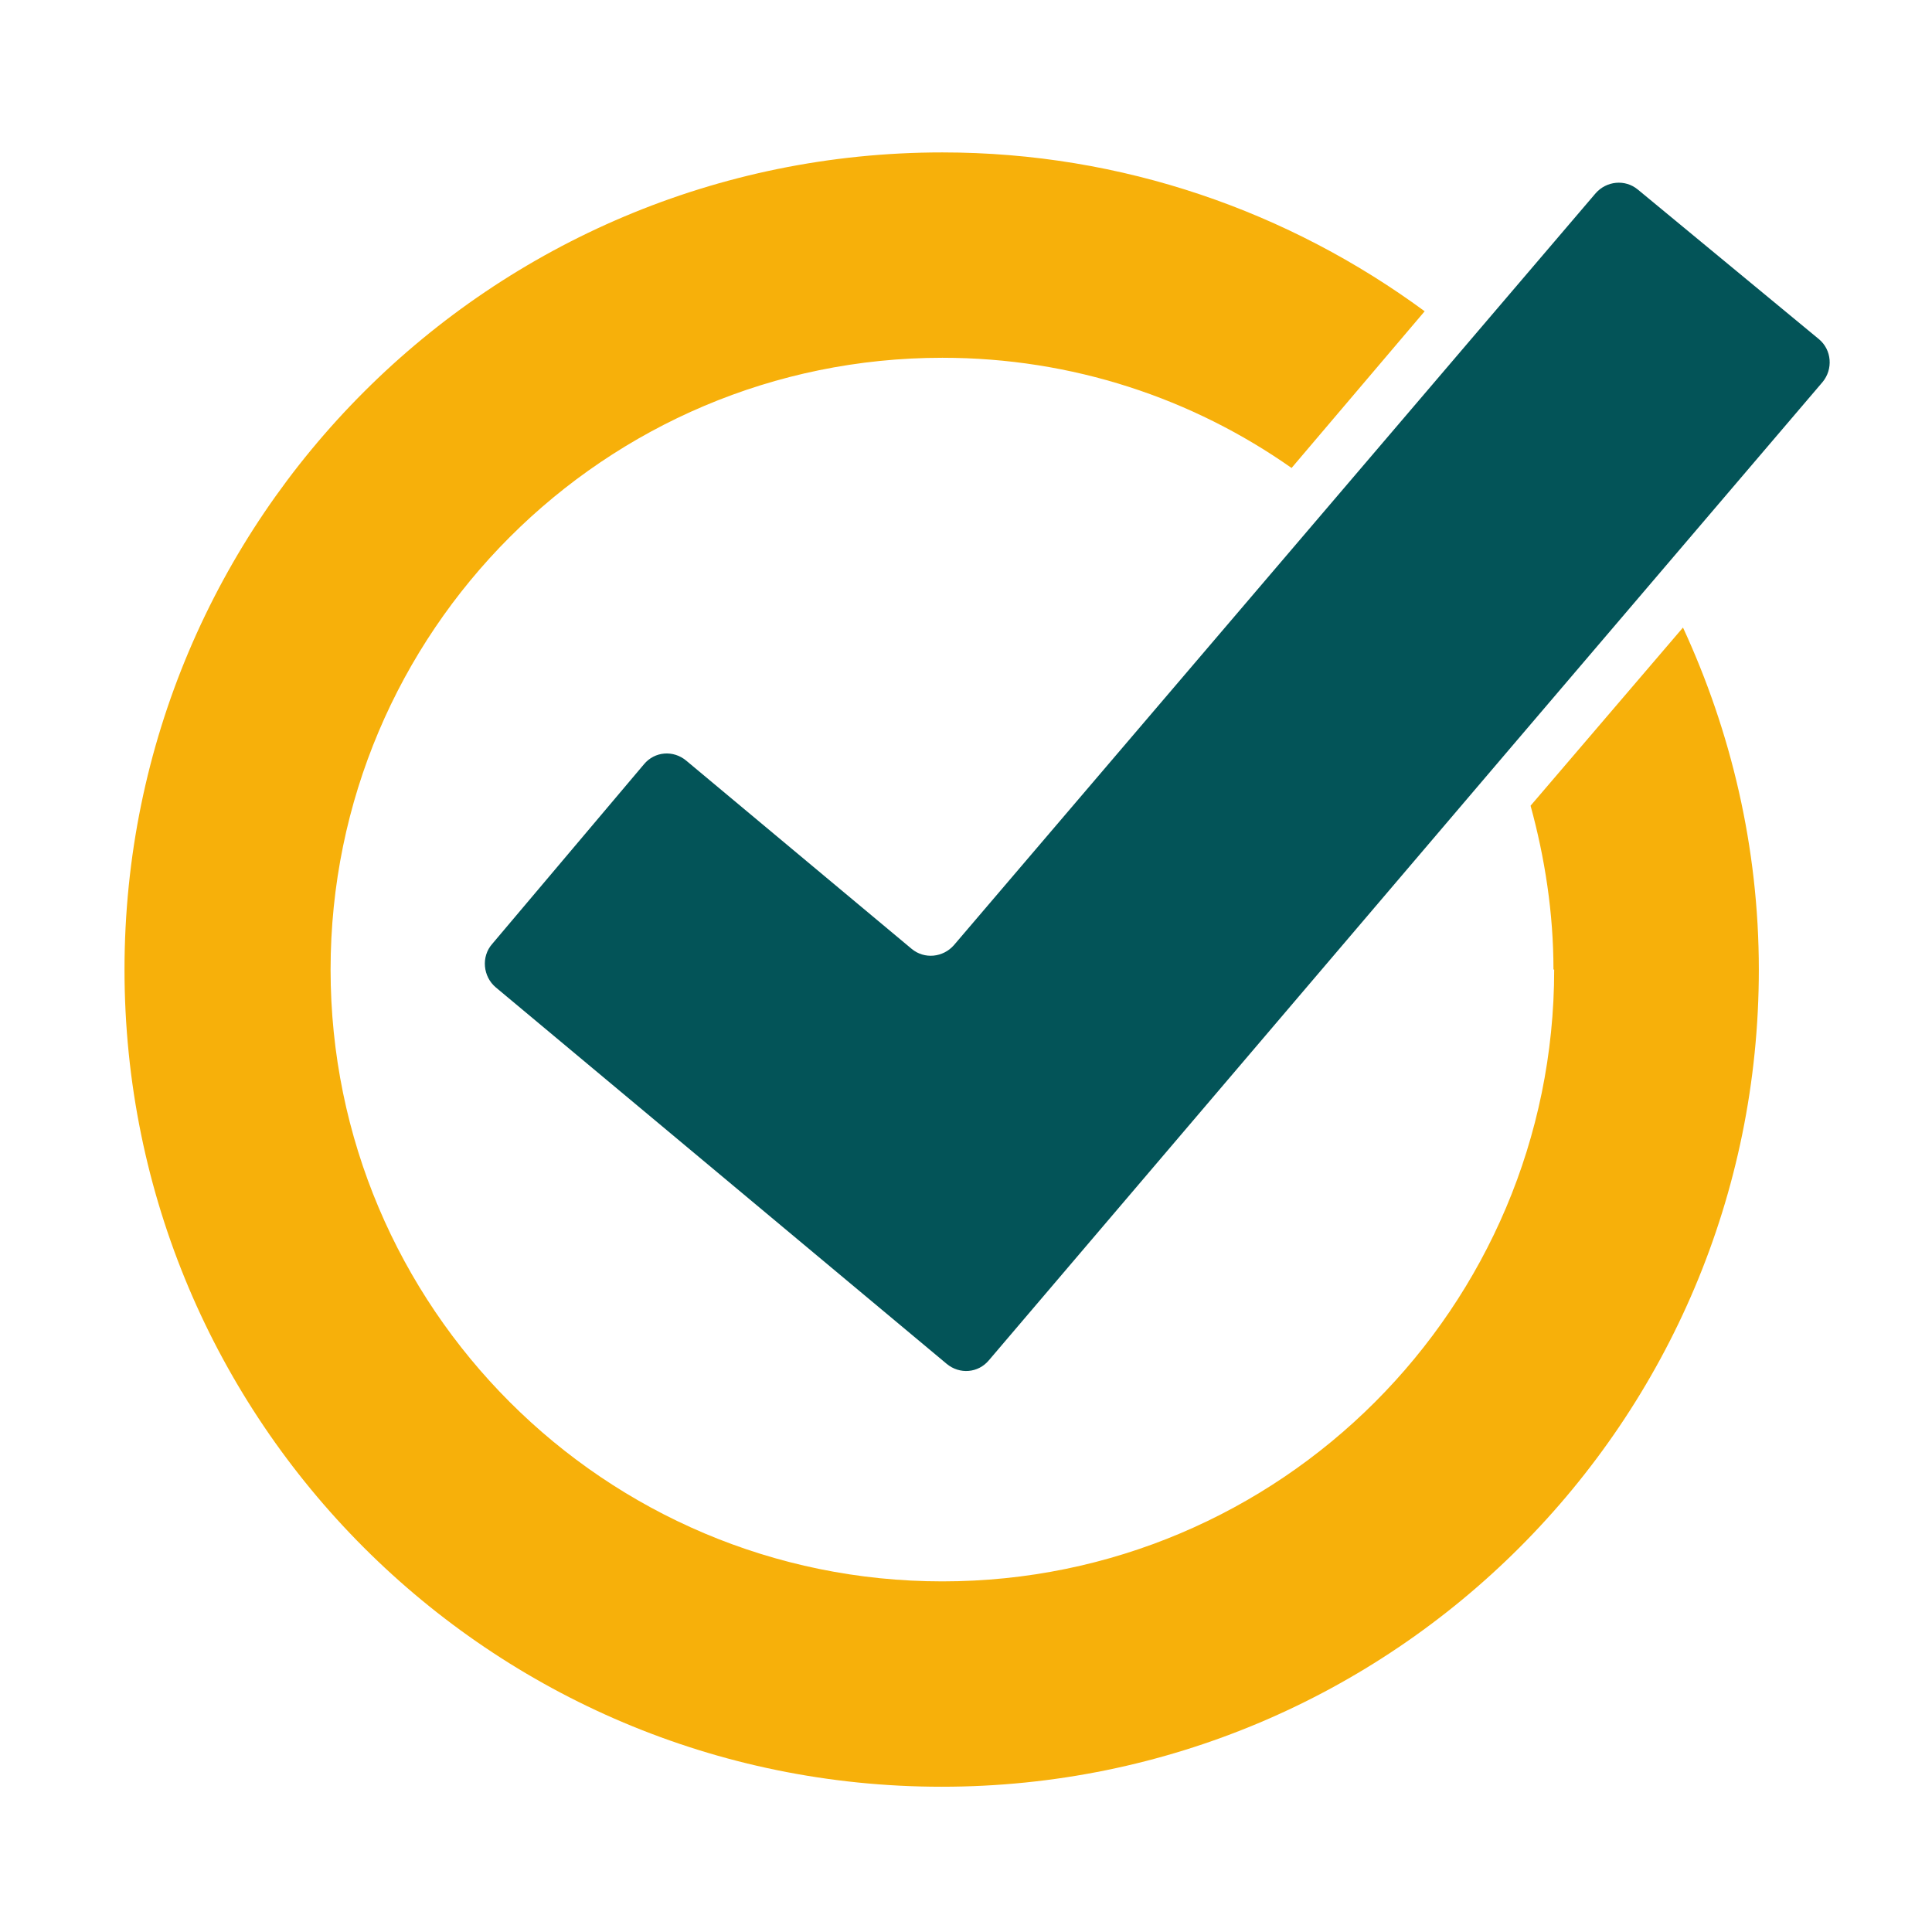 <?xml version="1.0" encoding="UTF-8"?>
<svg xmlns="http://www.w3.org/2000/svg" id="Ebene_1" data-name="Ebene 1" viewBox="0 0 27 27">
  <defs>
    <style>
      .cls-1 {
        fill: #f7b00a;
      }

      .cls-2 {
        fill: #035458;
      }
    </style>
  </defs>
  <path class="cls-1" d="M21.72,13.55c0,4.72-3.83,8.55-8.55,8.55s-8.55-3.83-8.55-8.55,3.83-8.55,8.55-8.55c1.82,0,3.5.57,4.88,1.54l1.86-2.19c-1.89-1.39-4.22-2.22-6.74-2.22C6.86,2.13,1.74,7.24,1.74,13.55s5.11,11.42,11.42,11.42,11.42-5.11,11.42-11.42c0-1.71-.39-3.33-1.06-4.78l-2.13,2.49c.2.73.32,1.5.32,2.29Z"></path>
  <path class="cls-2" d="M22.89,2.65c-.18-.15-.44-.12-.59.05l-8.97,10.51c-.15.17-.41.2-.59.05l-3.15-2.63c-.18-.15-.44-.13-.59.05l-2.12,2.51c-.16.18-.13.46.05.61l6.3,5.26c.18.15.44.13.59-.05l7.3-8.57,4.35-5.1c.15-.18.13-.45-.05-.6l-2.53-2.09Z"></path>
</svg>
